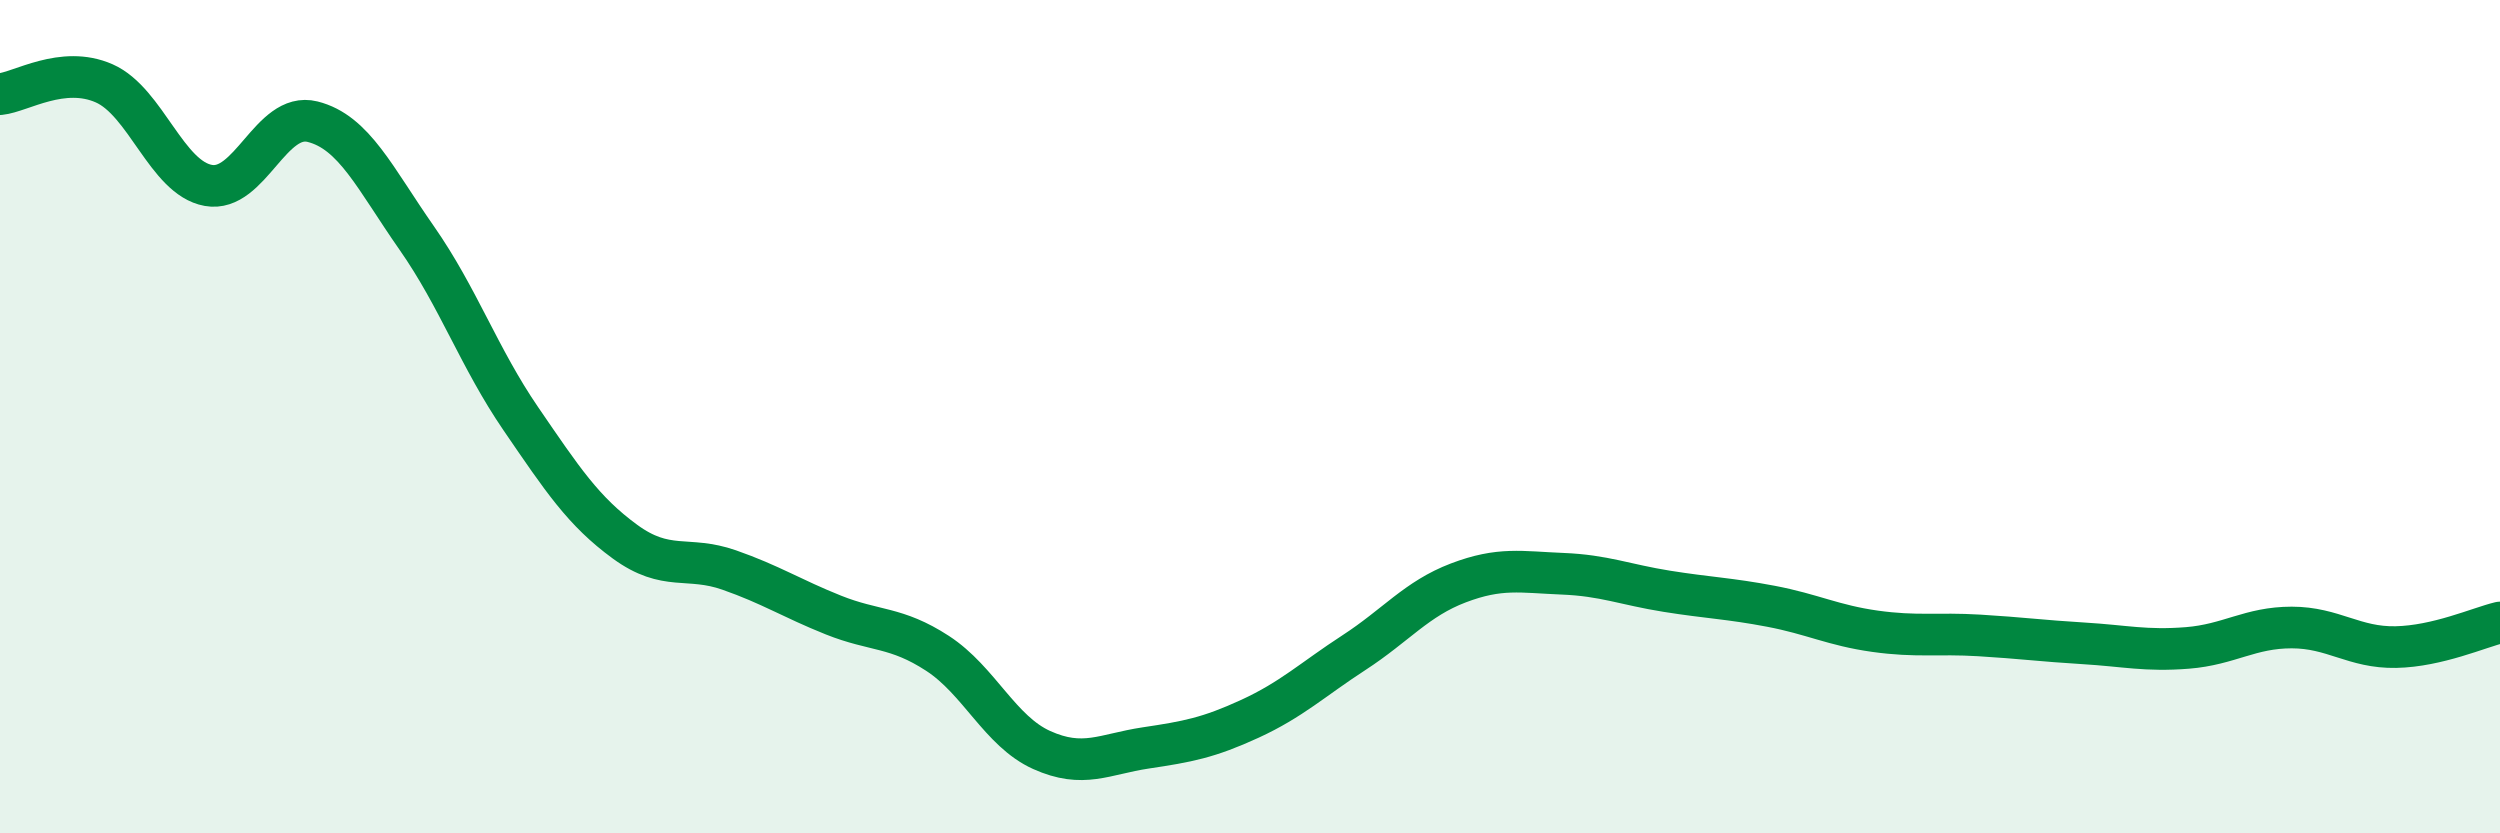 
    <svg width="60" height="20" viewBox="0 0 60 20" xmlns="http://www.w3.org/2000/svg">
      <path
        d="M 0,2.26 C 0.5,2.21 1.5,1.56 2.5,2 C 3.5,2.44 4,4.27 5,4.45 C 6,4.63 6.5,2.67 7.5,2.92 C 8.5,3.17 9,4.28 10,5.71 C 11,7.14 11.5,8.59 12.5,10.05 C 13.5,11.51 14,12.27 15,13 C 16,13.73 16.5,13.33 17.5,13.68 C 18.5,14.03 19,14.36 20,14.76 C 21,15.16 21.5,15.03 22.5,15.68 C 23.5,16.33 24,17.55 25,18 C 26,18.45 26.5,18.1 27.5,17.95 C 28.5,17.8 29,17.71 30,17.25 C 31,16.79 31.5,16.31 32.5,15.66 C 33.5,15.01 34,14.37 35,13.99 C 36,13.61 36.5,13.73 37.5,13.77 C 38.5,13.81 39,14.03 40,14.19 C 41,14.35 41.5,14.36 42.5,14.55 C 43.5,14.74 44,15.01 45,15.15 C 46,15.29 46.5,15.19 47.5,15.25 C 48.5,15.31 49,15.38 50,15.44 C 51,15.5 51.5,15.63 52.5,15.55 C 53.5,15.47 54,15.06 55,15.06 C 56,15.06 56.5,15.55 57.5,15.53 C 58.5,15.51 59.5,15.06 60,14.94L60 20L0 20Z"
        fill="#008740"
        opacity="0.1"
        stroke-linecap="round"
        stroke-linejoin="round"
      />
      <path
        d="M 0,2.26 C 0.5,2.21 1.5,1.56 2.5,2 C 3.5,2.44 4,4.27 5,4.45 C 6,4.63 6.5,2.67 7.5,2.92 C 8.5,3.17 9,4.28 10,5.71 C 11,7.14 11.5,8.59 12.5,10.05 C 13.5,11.51 14,12.27 15,13 C 16,13.73 16.5,13.33 17.5,13.68 C 18.5,14.03 19,14.36 20,14.76 C 21,15.16 21.5,15.03 22.5,15.68 C 23.5,16.33 24,17.55 25,18 C 26,18.45 26.5,18.1 27.5,17.95 C 28.5,17.8 29,17.71 30,17.25 C 31,16.79 31.5,16.31 32.5,15.66 C 33.5,15.01 34,14.37 35,13.99 C 36,13.61 36.5,13.73 37.5,13.77 C 38.5,13.81 39,14.03 40,14.19 C 41,14.35 41.5,14.36 42.5,14.55 C 43.5,14.74 44,15.01 45,15.15 C 46,15.29 46.5,15.19 47.5,15.25 C 48.5,15.31 49,15.38 50,15.44 C 51,15.5 51.5,15.63 52.5,15.55 C 53.5,15.47 54,15.06 55,15.06 C 56,15.06 56.5,15.55 57.5,15.53 C 58.5,15.51 59.5,15.06 60,14.94"
        stroke="#008740"
        stroke-width="1"
        fill="none"
        stroke-linecap="round"
        stroke-linejoin="round"
      />
    </svg>
  